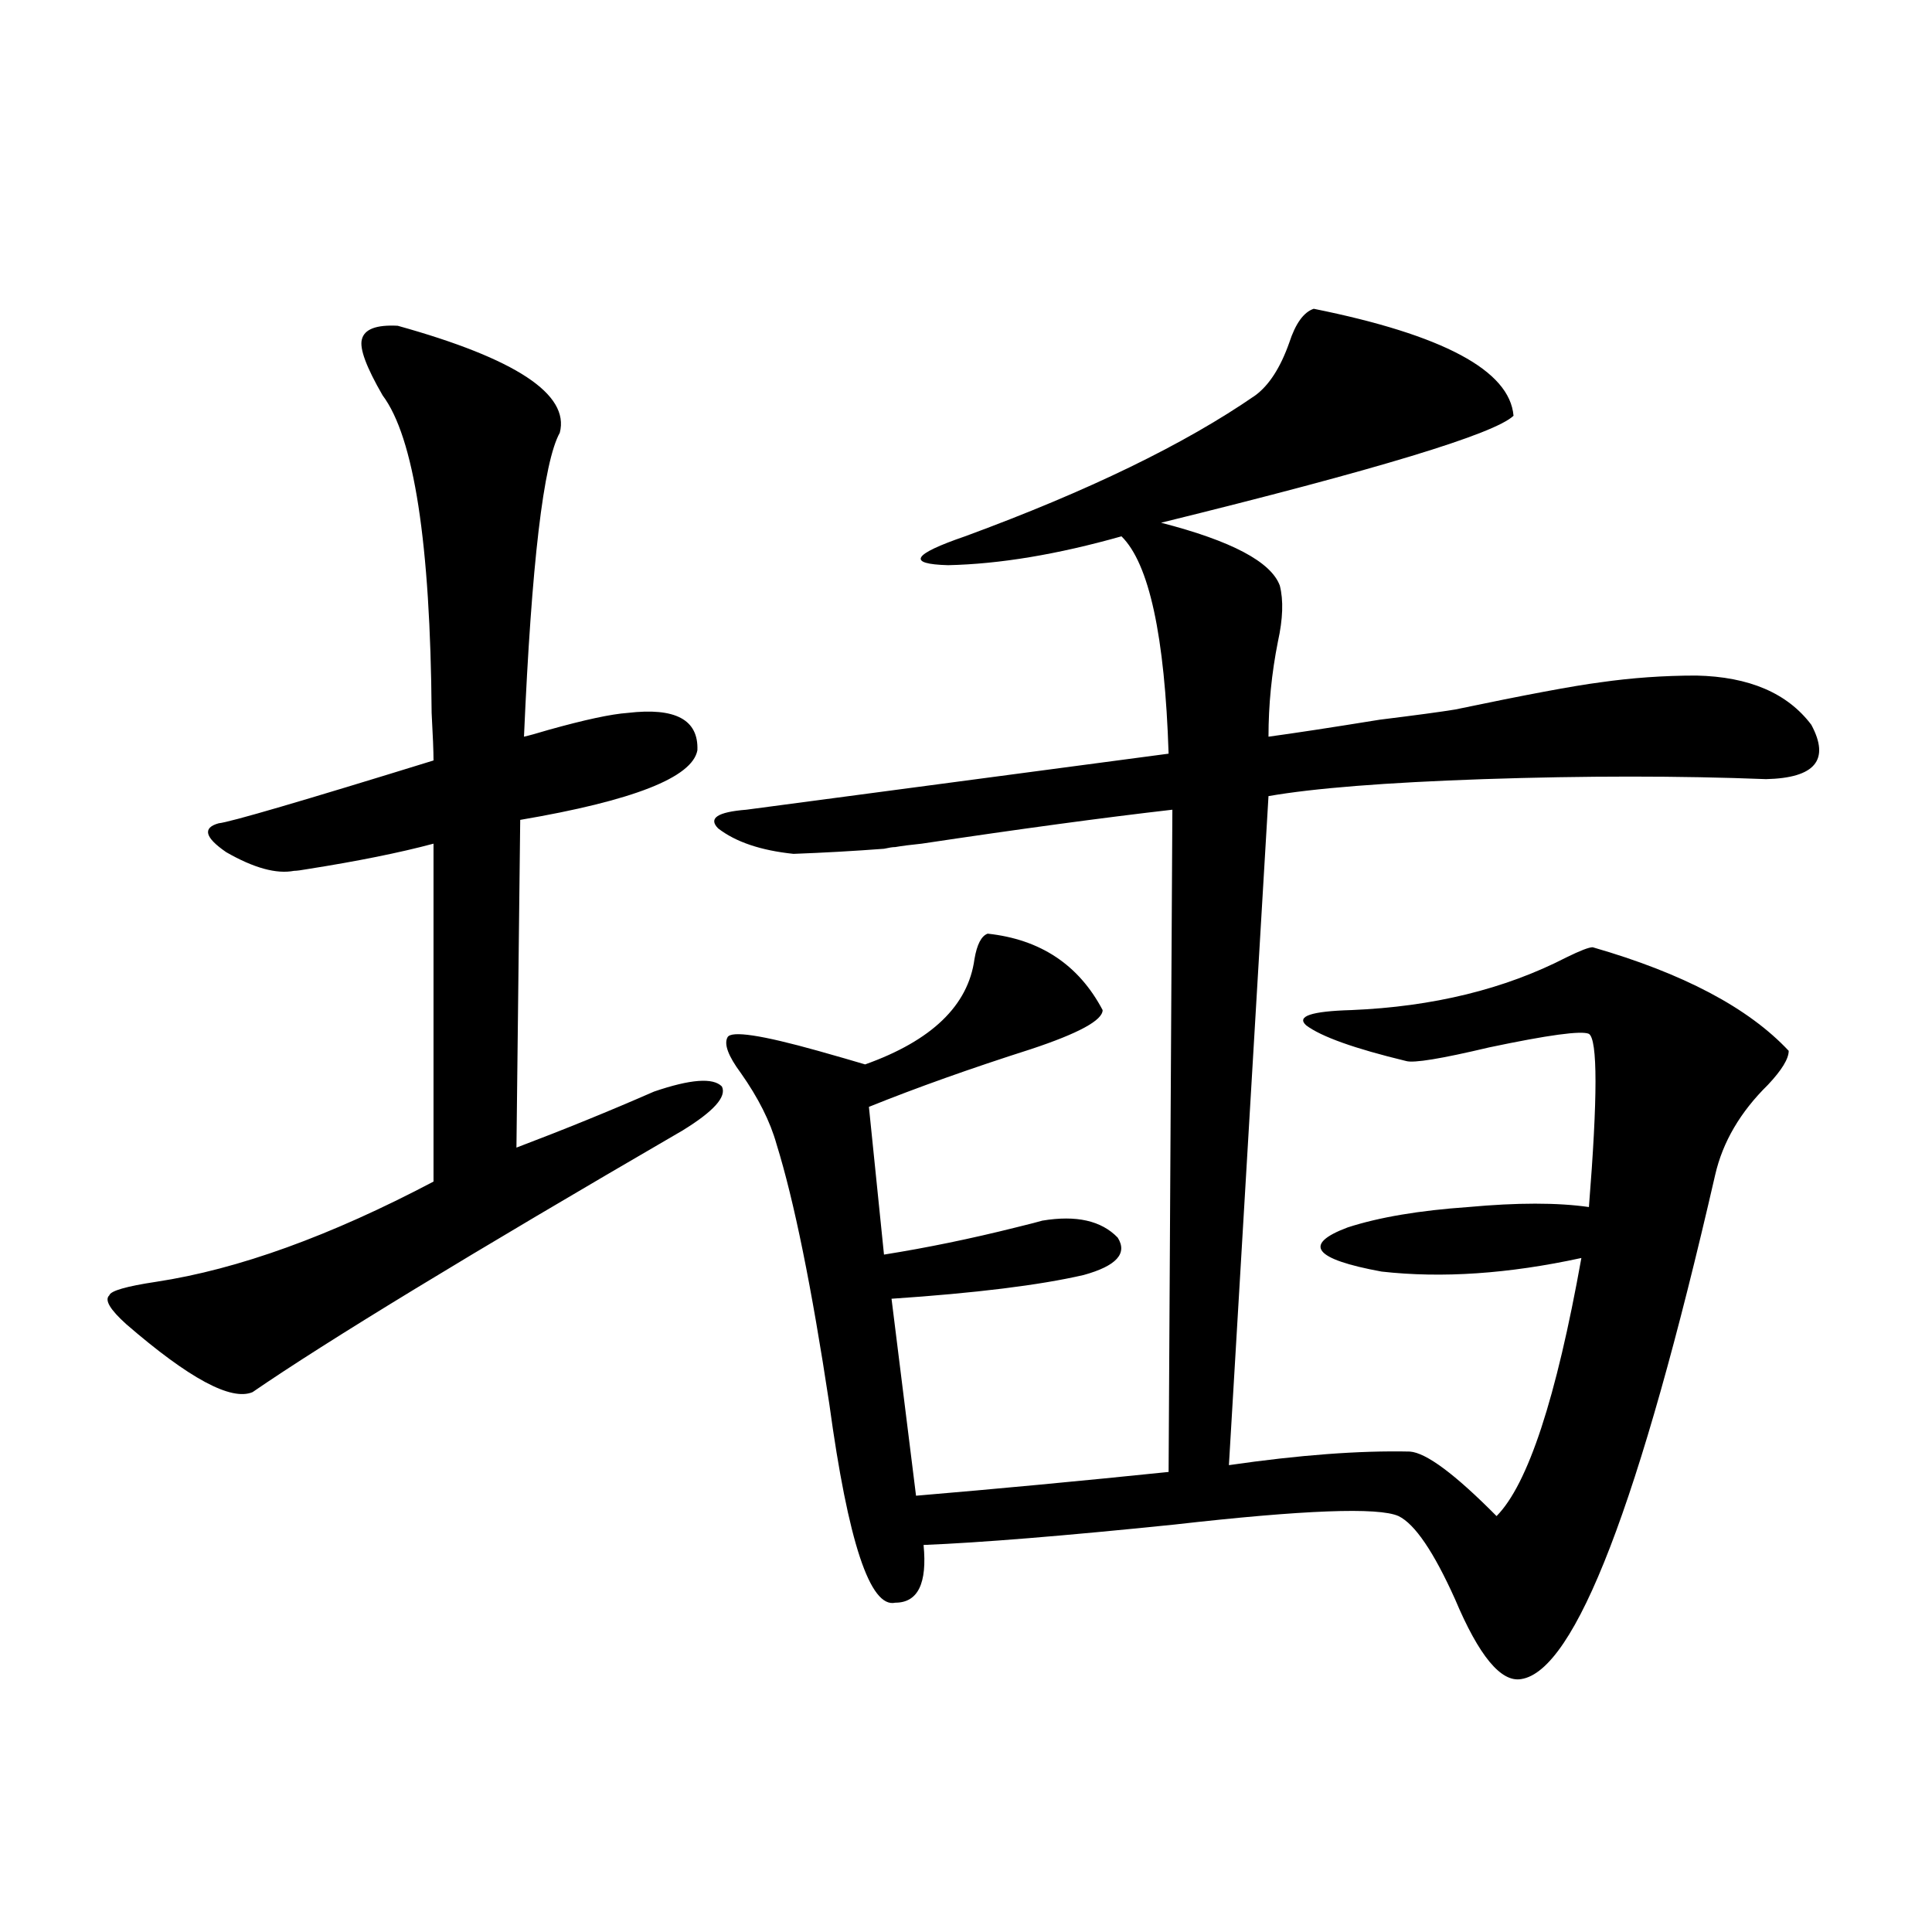 <?xml version="1.0" encoding="utf-8"?>
<!-- Generator: Adobe Illustrator 16.0.0, SVG Export Plug-In . SVG Version: 6.00 Build 0)  -->
<!DOCTYPE svg PUBLIC "-//W3C//DTD SVG 1.1//EN" "http://www.w3.org/Graphics/SVG/1.1/DTD/svg11.dtd">
<svg version="1.1" id="图层_1" xmlns="http://www.w3.org/2000/svg" xmlns:xlink="http://www.w3.org/1999/xlink" x="0px" y="0px"
	 width="1000px" height="1000px" viewBox="0 0 1000 1000" enable-background="new 0 0 1000 1000" xml:space="preserve">
<path d="M205.849,168.613c61.126,17.001,89.098,35.458,83.9,55.371c-8.46,15.243-14.634,67.676-18.536,157.324
	c2.591-0.577,6.829-1.758,12.683-3.516c18.856-5.273,32.514-8.198,40.975-8.789c24.71-2.925,36.737,3.516,36.097,19.336
	c-2.607,14.063-33.17,26.079-91.705,36.035l-1.951,169.629c24.71-9.366,48.444-19.034,71.218-29.004
	c18.856-6.44,30.563-7.319,35.121-2.637c2.591,5.273-4.238,12.896-20.487,22.852c-109.921,63.872-184.066,108.984-222.434,135.352
	c-11.067,4.696-32.85-7.031-65.364-35.156c-8.46-7.608-11.387-12.593-8.78-14.941c0.64-2.335,8.78-4.683,24.39-7.031
	c42.27-6.44,90.074-23.73,143.411-51.855V436.68c-17.561,4.696-39.359,9.091-65.364,13.184c-3.262,0.591-5.533,0.879-6.829,0.879
	c-9.116,1.758-20.823-1.456-35.121-9.668c-11.067-7.608-12.363-12.593-3.902-14.941c5.854-0.577,42.926-11.426,111.217-32.52
	c0-4.683-0.335-12.882-0.976-24.609c-0.656-87.891-9.116-142.671-25.365-164.355c-8.46-14.64-12.042-24.308-10.731-29.004
	C188.609,170.371,194.782,168.036,205.849,168.613z M679.984,159.824c66.98,13.485,101.461,31.942,103.412,55.371
	c-9.756,9.38-70.577,27.837-182.435,55.371c36.417,9.38,56.904,20.215,61.462,32.52c1.951,7.622,1.616,17.29-0.976,29.004
	c-3.262,16.411-4.878,32.821-4.878,49.219c13.003-1.758,32.194-4.683,57.56-8.789c18.856-2.335,31.859-4.093,39.023-5.273
	c36.417-7.608,61.462-12.305,75.12-14.063c16.25-2.335,32.835-3.516,49.755-3.516c27.316,0.591,47.148,9.091,59.511,25.488
	c9.756,18.169,1.951,27.548-23.414,28.125c-44.877-1.758-93.656-1.758-146.338,0c-50.73,1.758-87.803,4.696-111.217,8.789
	l-20.487,346.289c36.417-5.273,67.635-7.608,93.656-7.031c8.445,0.591,23.414,11.728,44.877,33.398
	c16.25-16.397,30.884-60.933,43.901-133.594c-37.728,8.212-72.193,10.547-103.412,7.031c-35.121-6.44-40.975-14.063-17.561-22.852
	c16.25-5.273,37.072-8.789,62.438-10.547c25.365-2.335,46.173-2.335,62.438,0c4.543-56.827,4.543-86.71,0-89.648
	c-3.902-1.758-21.143,0.591-51.706,7.031c-24.725,5.864-39.023,8.212-42.926,7.031c-26.676-6.44-43.901-12.593-51.706-18.457
	c-5.213-4.683,2.592-7.319,23.414-7.91c42.27-1.758,79.343-10.835,111.217-27.246c7.149-3.516,11.707-5.273,13.658-5.273
	c46.828,13.485,80.638,31.353,101.461,53.613c0,4.106-3.583,9.97-10.731,17.578c-14.314,14.063-23.414,29.595-27.316,46.582
	c-39.023,169.931-72.529,256.929-100.485,261.035c-10.411,1.758-21.798-12.017-34.146-41.309
	c-11.067-24.609-20.823-38.96-29.268-43.066c-10.411-4.683-49.115-3.214-116.095,4.395c-57.24,5.864-100.485,9.38-129.753,10.547
	c1.951,19.913-2.927,29.883-14.634,29.883c-13.018,2.925-24.39-31.339-34.146-102.832c-9.116-60.343-18.216-105.167-27.316-134.473
	c-3.262-11.714-9.436-24.019-18.536-36.914c-6.509-8.789-8.78-14.941-6.829-18.457s17.561-1.167,46.828,7.031
	c10.396,2.938,18.536,5.273,24.39,7.031c34.466-12.305,53.322-30.46,56.584-54.492c1.296-7.608,3.567-12.003,6.829-13.184
	c27.316,2.938,47.148,16.122,59.511,39.551c0,5.273-12.363,12.017-37.072,20.215c-31.219,9.97-59.191,19.927-83.9,29.883
	l7.805,76.465c22.103-3.516,44.877-8.198,68.291-14.063c7.149-1.758,11.707-2.925,13.658-3.516c17.561-2.925,30.563,0,39.023,8.789
	c5.198,8.212-0.656,14.653-17.561,19.336c-22.774,5.273-55.944,9.38-99.51,12.305l12.683,101.953
	c41.615-3.516,85.196-7.608,130.729-12.305l1.951-342.773c-35.777,4.106-79.022,9.97-129.753,17.578
	c-5.854,0.591-10.411,1.181-13.658,1.758c-1.311,0-3.262,0.302-5.854,0.879c-15.609,1.181-31.219,2.06-46.828,2.637
	c-16.92-1.758-29.923-6.152-39.023-13.184c-5.213-5.273-0.335-8.487,14.634-9.668l218.531-29.004
	c-1.951-60.933-10.091-98.438-24.39-112.5c-33.17,9.38-63.093,14.364-89.754,14.941c-21.463-0.577-18.536-5.562,8.78-14.941
	c63.733-23.429,113.808-47.749,150.24-72.949c7.149-5.273,13.003-14.351,17.561-27.246
	C670.548,167.446,674.771,161.582,679.984,159.824z"/>
</svg>
